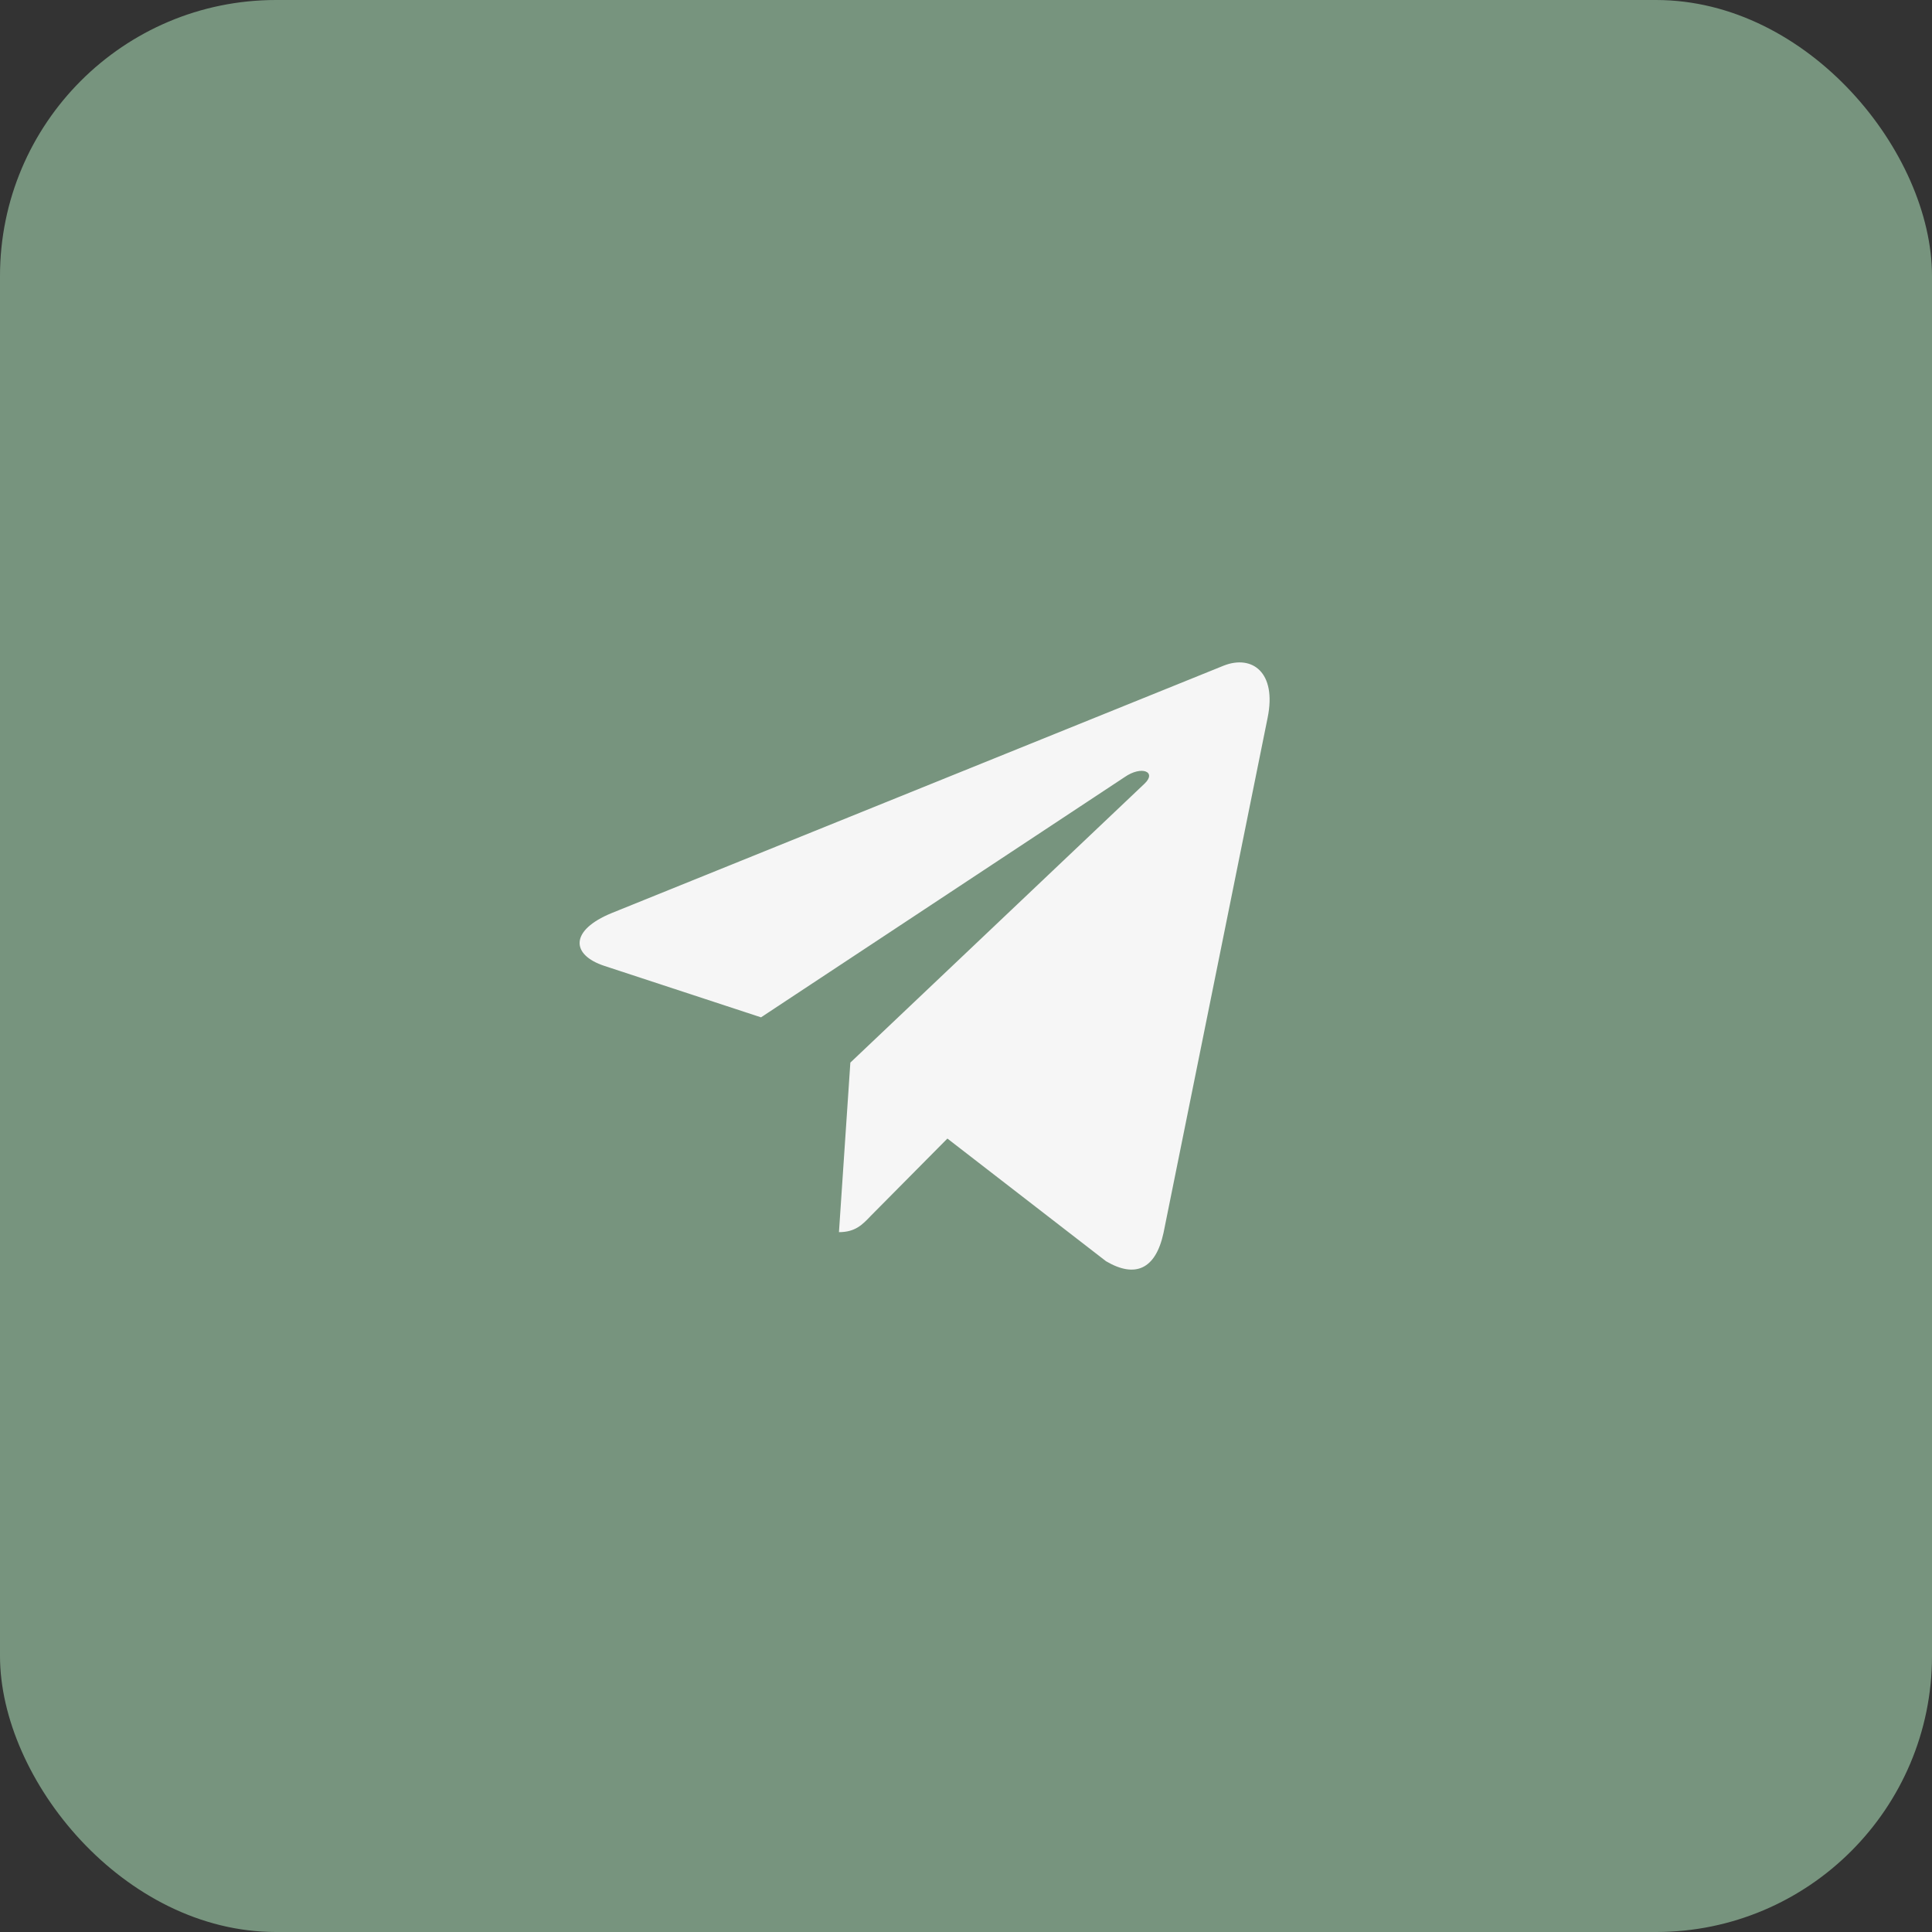 <?xml version="1.0" encoding="UTF-8"?> <svg xmlns="http://www.w3.org/2000/svg" width="70" height="70" viewBox="0 0 70 70" fill="none"><rect x="0" y="0" width="70" height="70" fill="#333333" stroke="none"/><rect width="70" height="70" rx="10" fill="#77947E"></rect><path d="M45.929 26.003L42.156 44.672C41.871 45.99 41.129 46.318 40.074 45.697L34.326 41.252L31.552 44.051C31.246 44.373 30.989 44.643 30.397 44.643L30.81 38.5L41.464 28.398C41.927 27.965 41.364 27.724 40.744 28.158L27.573 36.86L21.903 34.998C20.67 34.594 20.648 33.703 22.16 33.083L44.338 24.117C45.365 23.713 46.264 24.357 45.929 26.003Z" fill="#F6F6F6"></path></svg> 